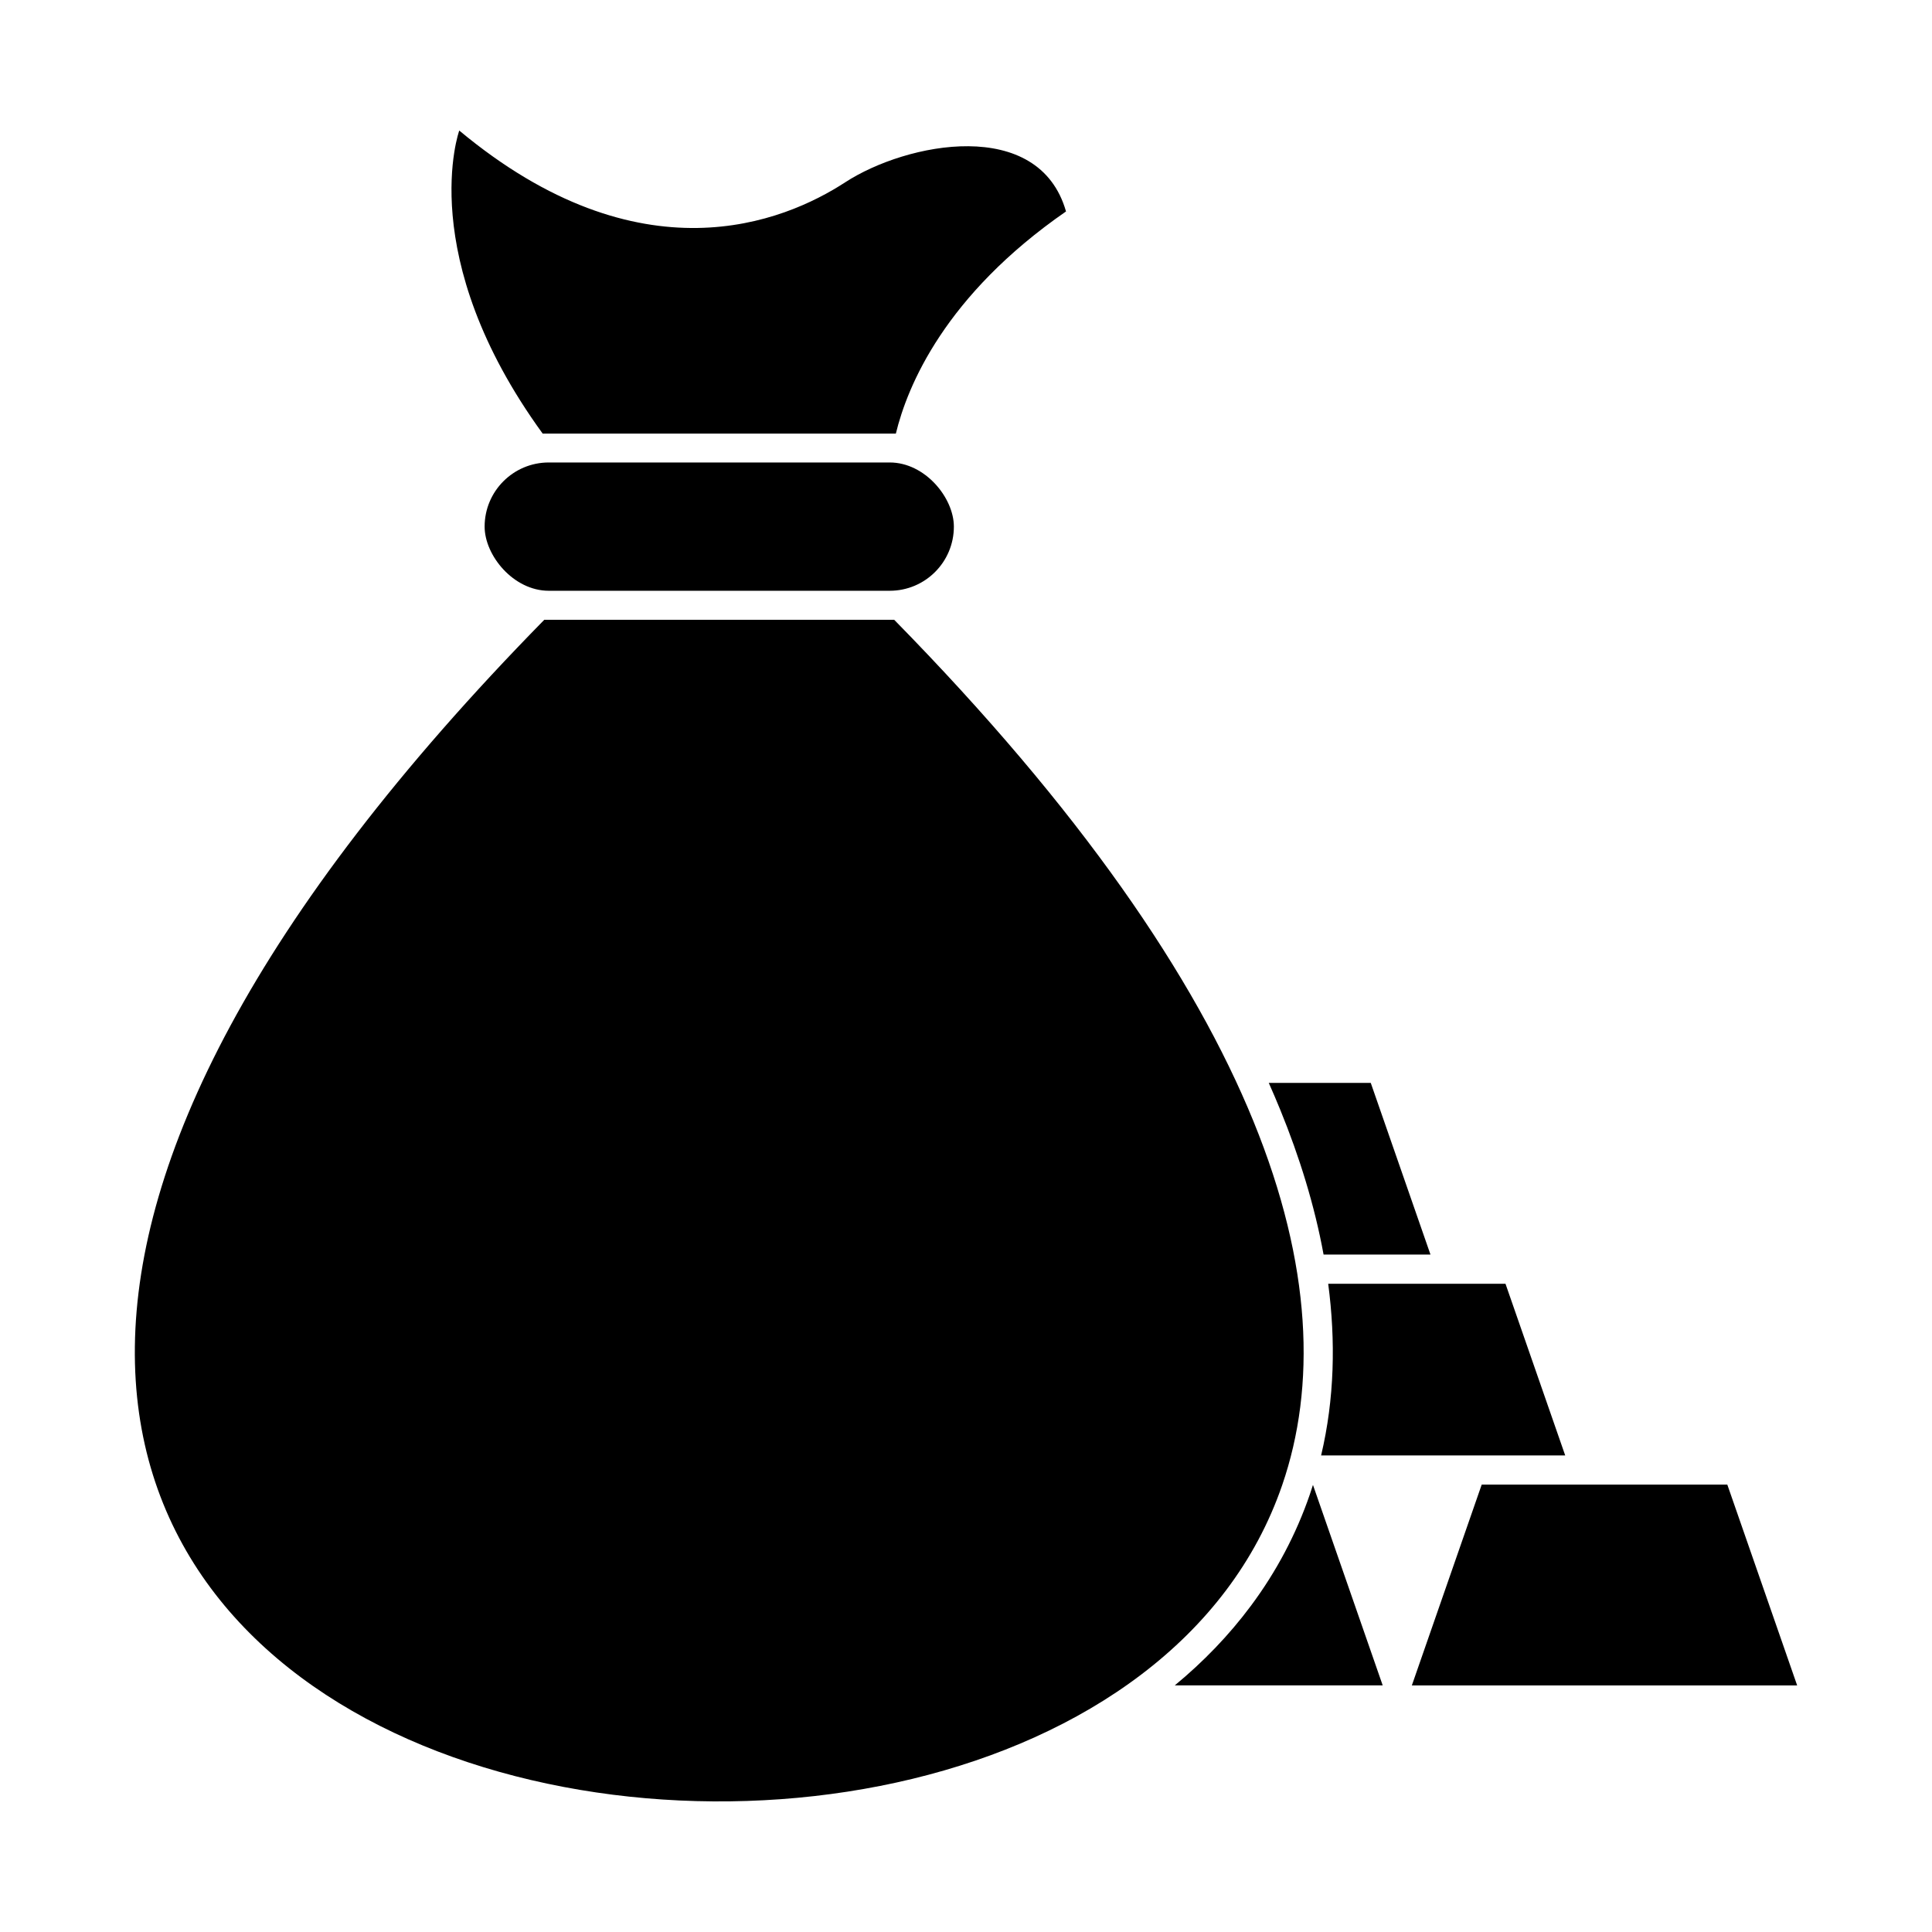 <?xml version="1.0" encoding="UTF-8"?>
<!-- Uploaded to: SVG Find, www.svgrepo.com, Generator: SVG Find Mixer Tools -->
<svg fill="#000000" width="800px" height="800px" version="1.1" viewBox="144 144 512 512" xmlns="http://www.w3.org/2000/svg">
 <g fill-rule="evenodd">
  <path d="m491.95 537.52 18.48 53.125h-55.105c7.531-6.211 14.352-13.25 20.238-21.168 6.676-8.98 11.922-18.855 15.559-29.441 0.289-0.836 0.559-1.676 0.824-2.516z"/>
  <path d="m536.67 537.43-18.516 53.223h102.11l-18.512-53.223z"/>
  <path d="m380.97 308.25c98.828 100.72 120.74 177.15 102.84 229.27-56.293 163.96-506.42 87.531-195.57-229.27z"/>
  <path d="m381.41 258.91c3.07-12.672 13.008-36.66 45.094-58.875-7.203-25.207-42.242-18.305-58.516-7.723-16.211 10.551-54.266 26.293-102.28-13.715 0 0-12.047 33.305 22.105 80.312z"/>
  <path d="m289.43 266.56h90.355c9.391 0 17 9.391 17 17 0 9.391-7.613 17-17 17h-90.355c-9.391 0-17-9.391-17-17 0-9.391 7.613-17 17-17z"/>
  <path d="m510.43 529.7h-16.32c3.555-15.02 3.871-30.352 1.875-45.492h46.984l15.824 45.492z"/>
  <path d="m523.09 476.47-15.824-45.492h-27.027c1.066 2.398 2.094 4.801 3.078 7.215 5.035 12.336 9.051 25.207 11.445 38.281h28.328z"/>
 </g>
</svg>